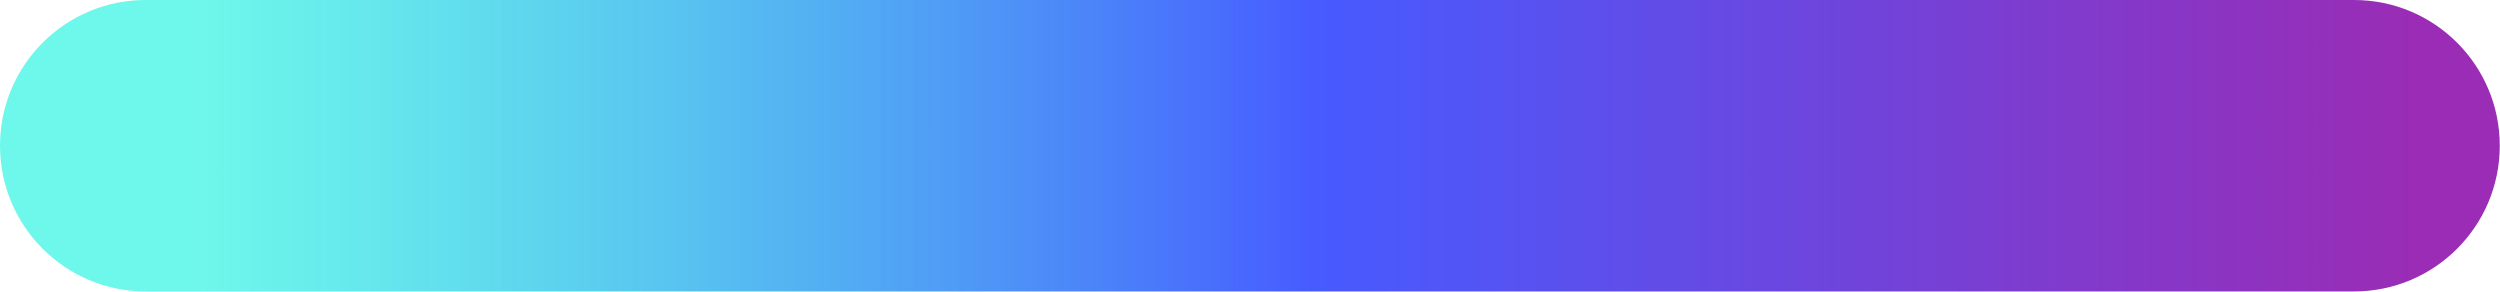 <?xml version="1.0" encoding="UTF-8"?><svg xmlns="http://www.w3.org/2000/svg" xmlns:xlink="http://www.w3.org/1999/xlink" height="48.9" preserveAspectRatio="xMidYMid meet" version="1.0" viewBox="0.0 0.0 419.3 48.9" width="419.3" zoomAndPan="magnify"><linearGradient gradientUnits="userSpaceOnUse" id="a" x1="405.04" x2="33.731" xlink:actuate="onLoad" xlink:show="other" xlink:type="simple" xmlns:xlink="http://www.w3.org/1999/xlink" y1="24.442" y2="24.442"><stop offset="0" stop-color="#9a2cb5"/><stop offset=".497" stop-color="#475bff"/><stop offset="1" stop-color="#0ef2dd" stop-opacity=".6"/></linearGradient><path d="M419.26,24.44c0,13.5-10.94,24.44-24.44,24.44H24.44C10.94,48.88,0,37.94,0,24.44 C0,10.94,10.94,0,24.44,0h370.38C408.32,0,419.26,10.94,419.26,24.44z" fill="url(#a)"/></svg>